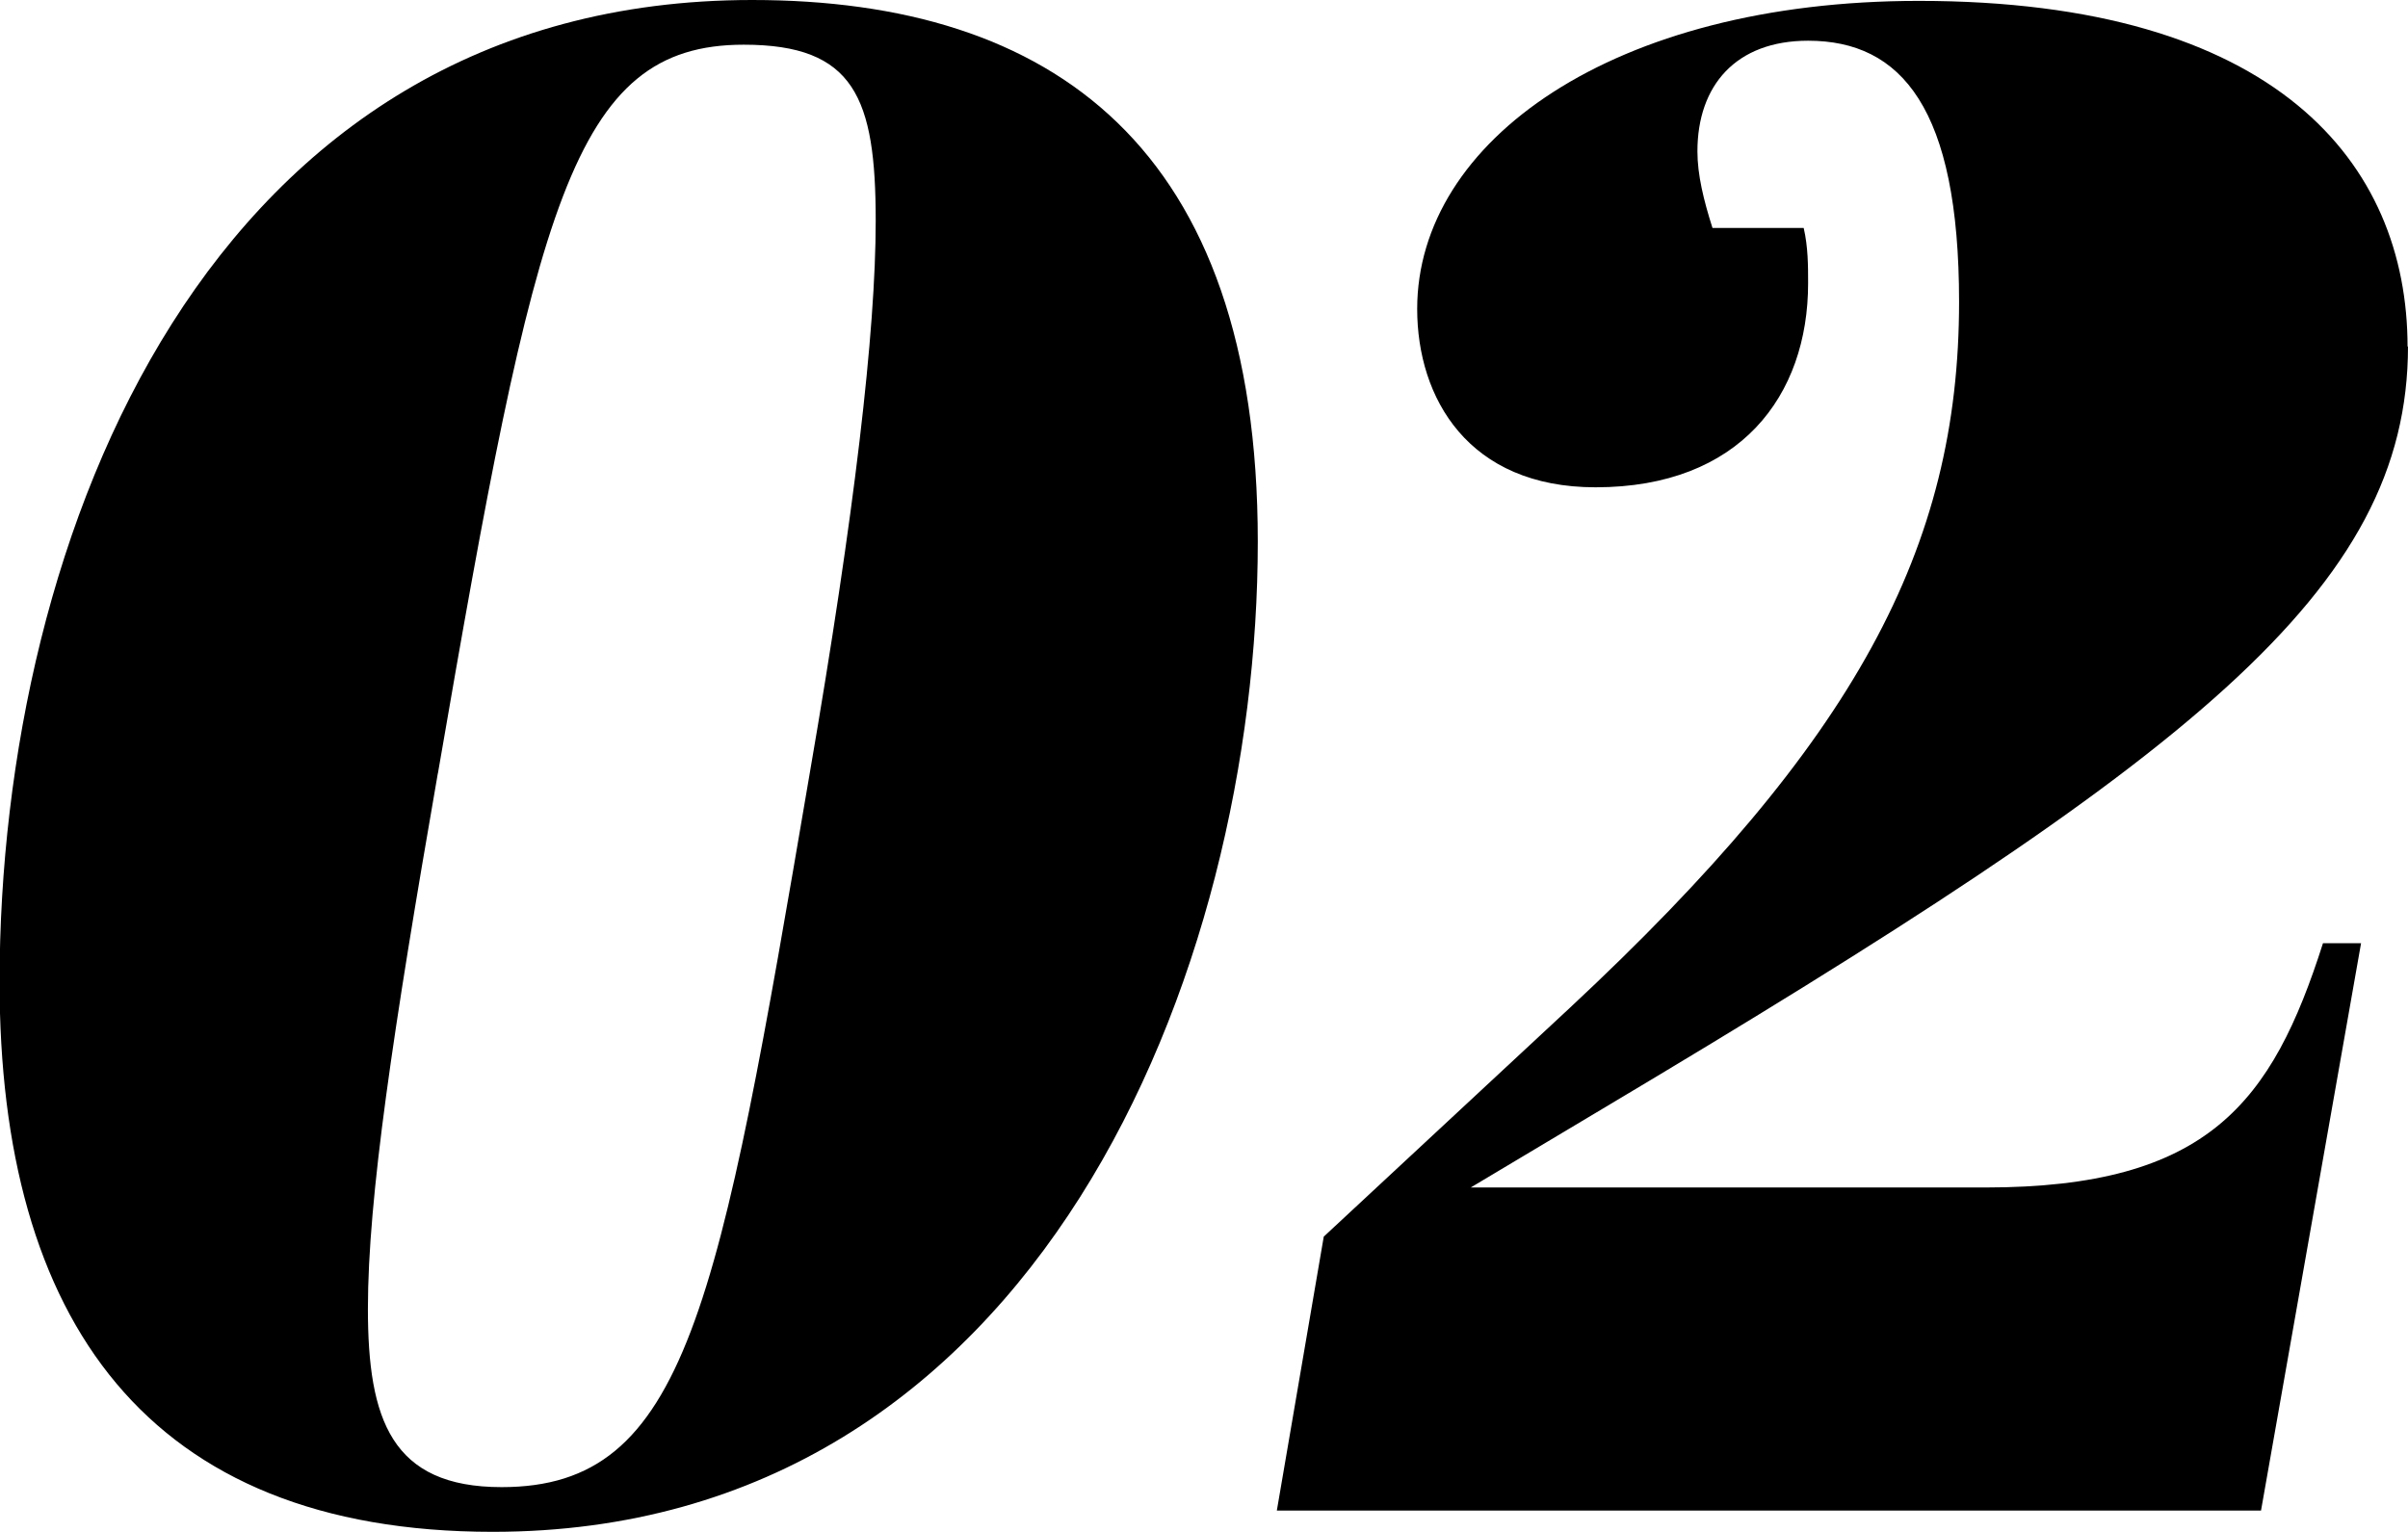 <?xml version="1.0" encoding="UTF-8"?><svg id="_レイヤー_2" xmlns="http://www.w3.org/2000/svg" viewBox="0 0 54.39 34.61"><g id="BASE"><path d="M16.99,0c6.77,0,11.42,3.31,11.42,12.24,0,9.65-4.94,22.37-17.28,22.37-7.82,0-11.14-4.8-11.14-12.43C0,12.1,4.7,0,16.99,0ZM9.89,17.47c-1.01,5.81-1.58,9.6-1.58,12.1s.53,4.03,3.02,4.03c4.18,0,4.9-4.03,6.96-16.13,1.01-5.86,1.49-9.98,1.49-12.48,0-2.78-.48-3.98-2.98-3.98-3.89,0-4.7,3.65-6.91,16.47Z"/><path d="M54.39,7.82c0,5.52-4.9,9.31-18.19,17.23l-2.98,1.78h11.62c5.04,0,6.48-1.92,7.63-5.52h.86l-2.26,12.82h-22.23l1.06-6.19,5.57-5.18c6.43-6,8.78-10.37,8.78-15.94,0-4.37-1.3-5.9-3.41-5.9-1.63,0-2.5,1.01-2.5,2.5,0,.53.14,1.1.34,1.73h2.06c.1.43.1.86.1,1.25,0,2.54-1.54,4.61-4.8,4.61-2.88,0-4.03-2.02-4.03-4.03,0-3.79,4.42-6.96,11.33-6.96,8.06,0,11.04,3.65,11.04,7.82Z"/></g></svg>